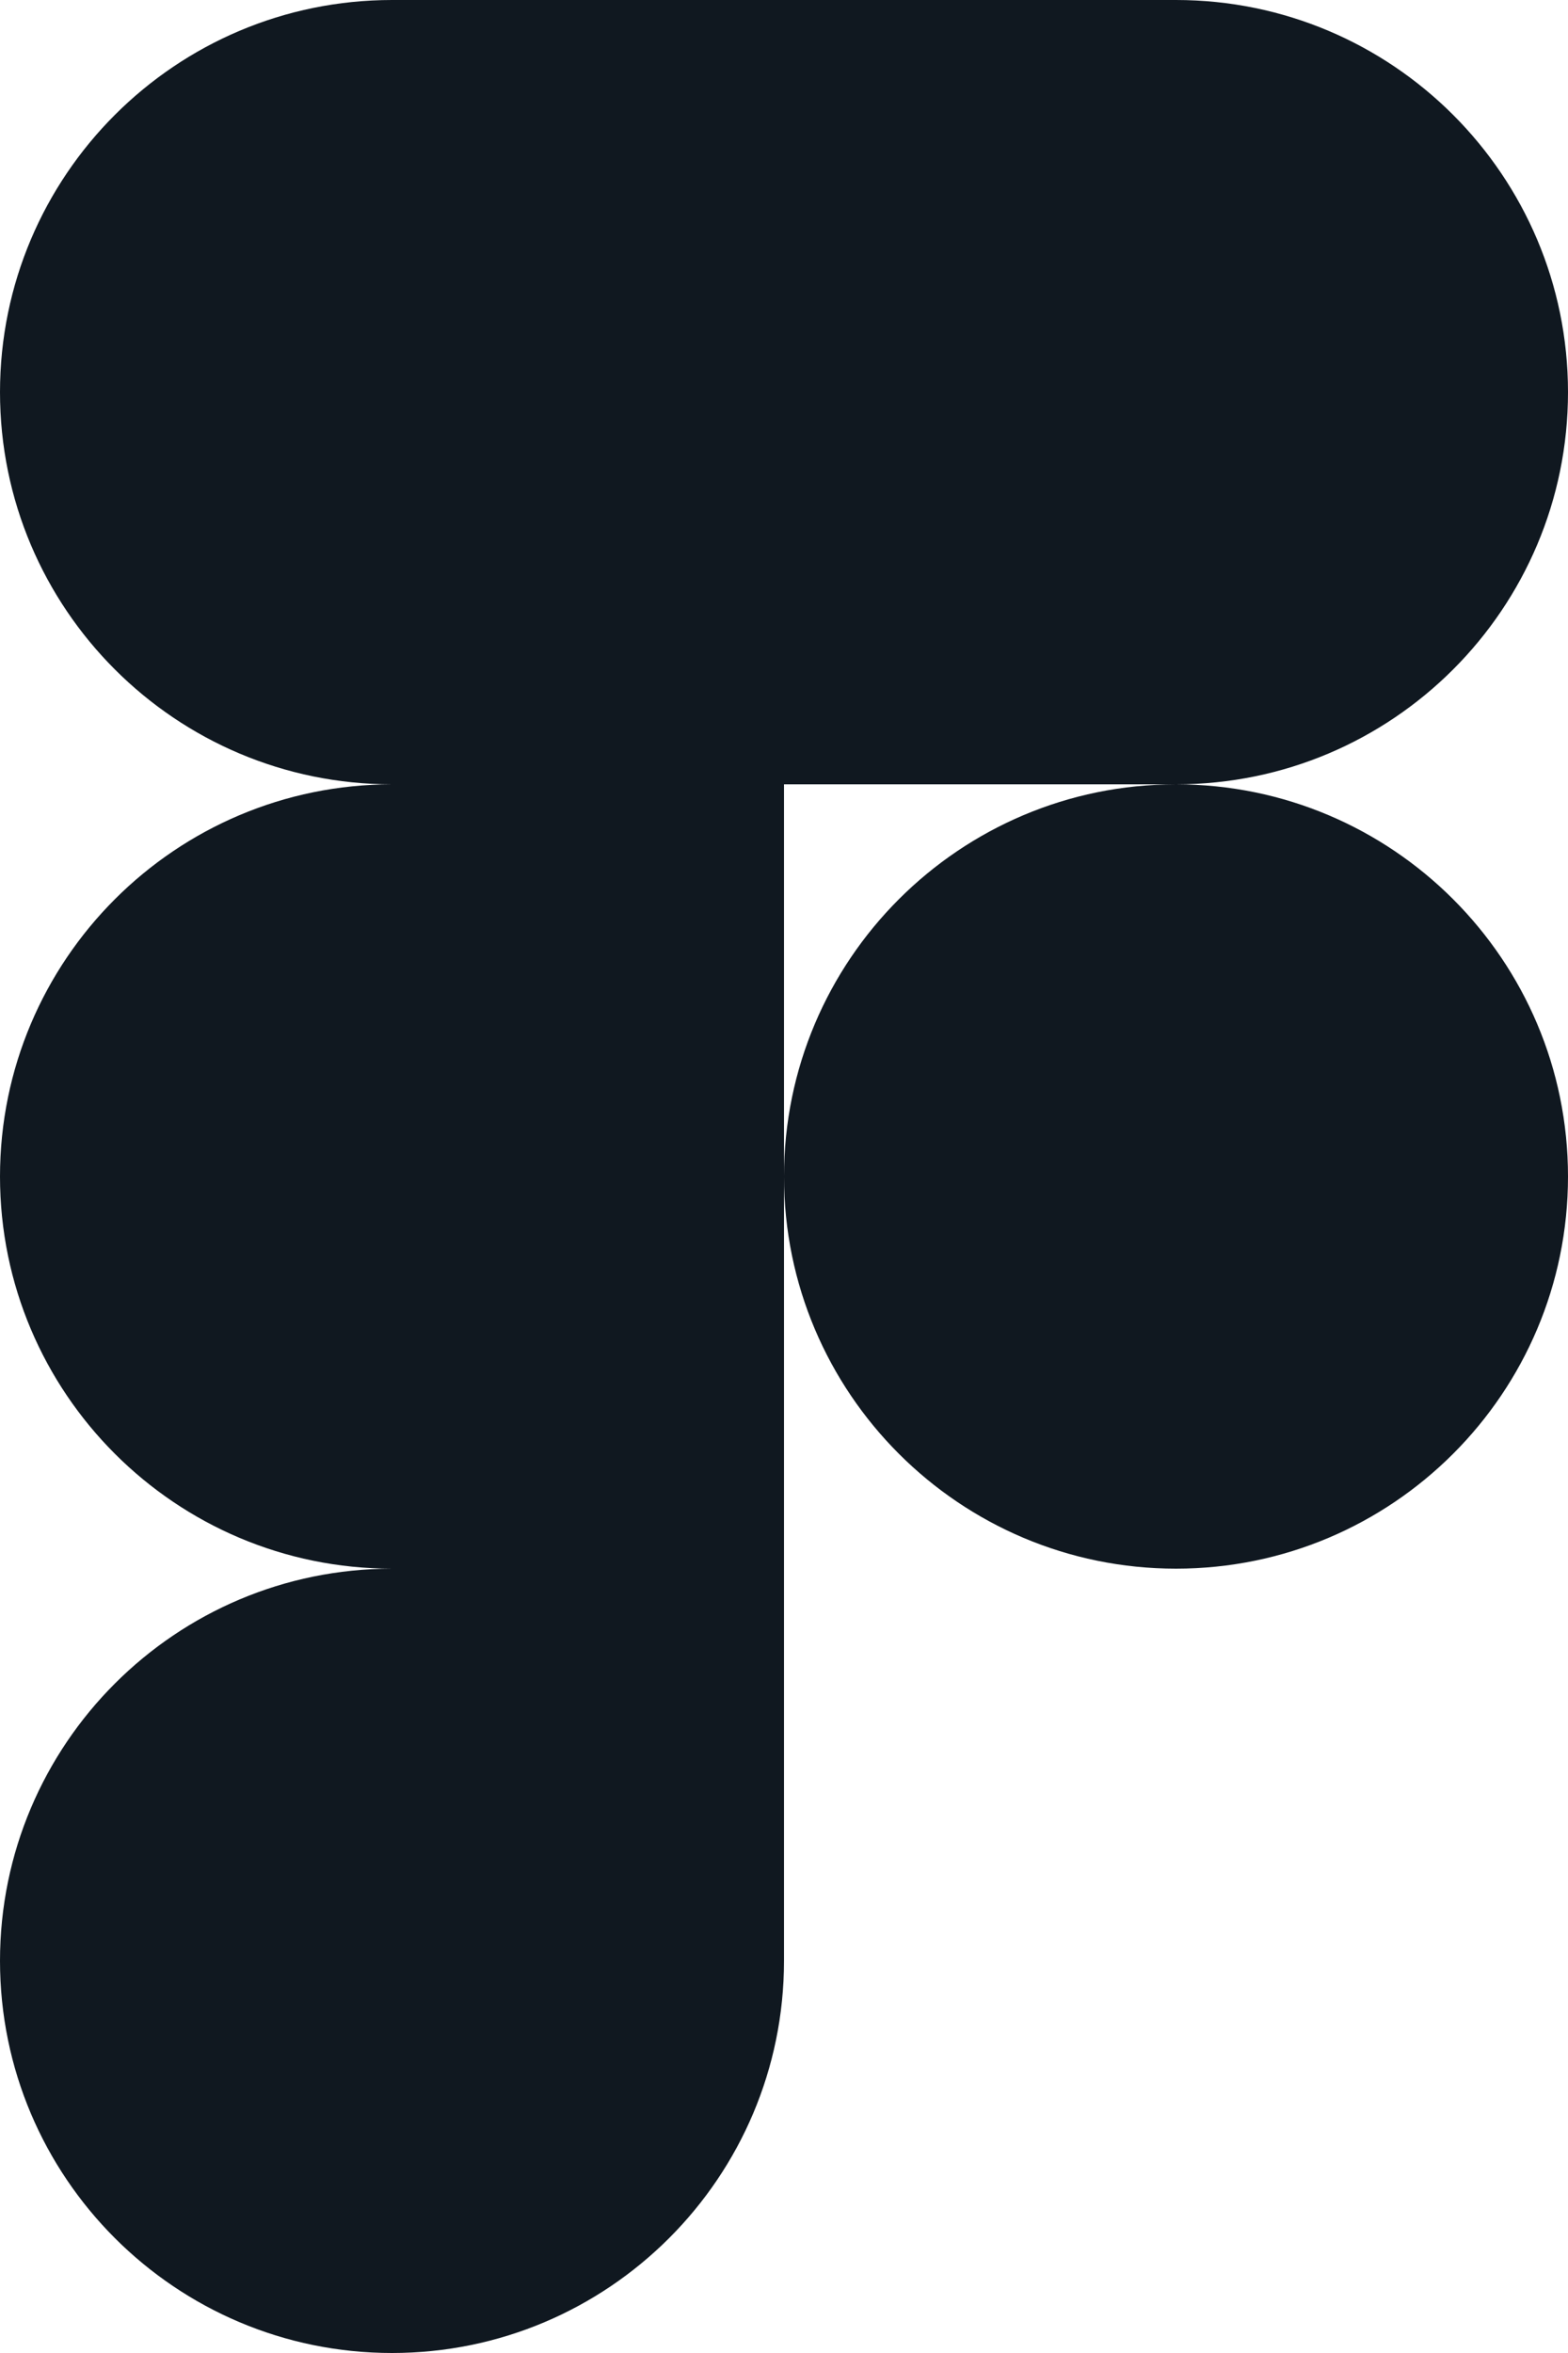 <?xml version="1.0" encoding="UTF-8"?>
<svg xmlns="http://www.w3.org/2000/svg" xmlns:xlink="http://www.w3.org/1999/xlink" width="40px" height="60px" viewBox="0 0 40 60" version="1.1">
  <title>Artboard Copy</title>
  <g id="Artboard-Copy" stroke="none" stroke-width="1" fill="none" fill-rule="evenodd">
    <g id="Figma-logo" fill="#101820" fill-rule="nonzero">
      <path d="M10,60 C15.52,60 20,55.52 20,50 L20,40 L10,40 C4.48,40 0,44.48 0,50 C0,55.52 4.48,60 10,60 Z" id="path0_fill"></path>
      <path d="M0,30 C0,24.48 4.48,20 10,20 L20,20 L20,40 L10,40 C4.48,40 0,35.52 0,30 Z" id="path1_fill"></path>
      <path d="M0,10 C0,4.48 4.48,0 10,0 L20,0 L20,20 L10,20 C4.48,20 0,15.52 0,10 Z" id="path1_fill_1_"></path>
      <path d="M20,0 L30,0 C35.52,0 40,4.48 40,10 C40,15.52 35.52,20 30,20 L20,20 L20,0 Z" id="path2_fill"></path>
      <path d="M40,30 C40,35.52 35.52,40 30,40 C24.48,40 20,35.52 20,30 C20,24.48 24.48,20 30,20 C35.52,20 40,24.48 40,30 Z" id="path3_fill"></path>
    </g>
  </g>
</svg>
